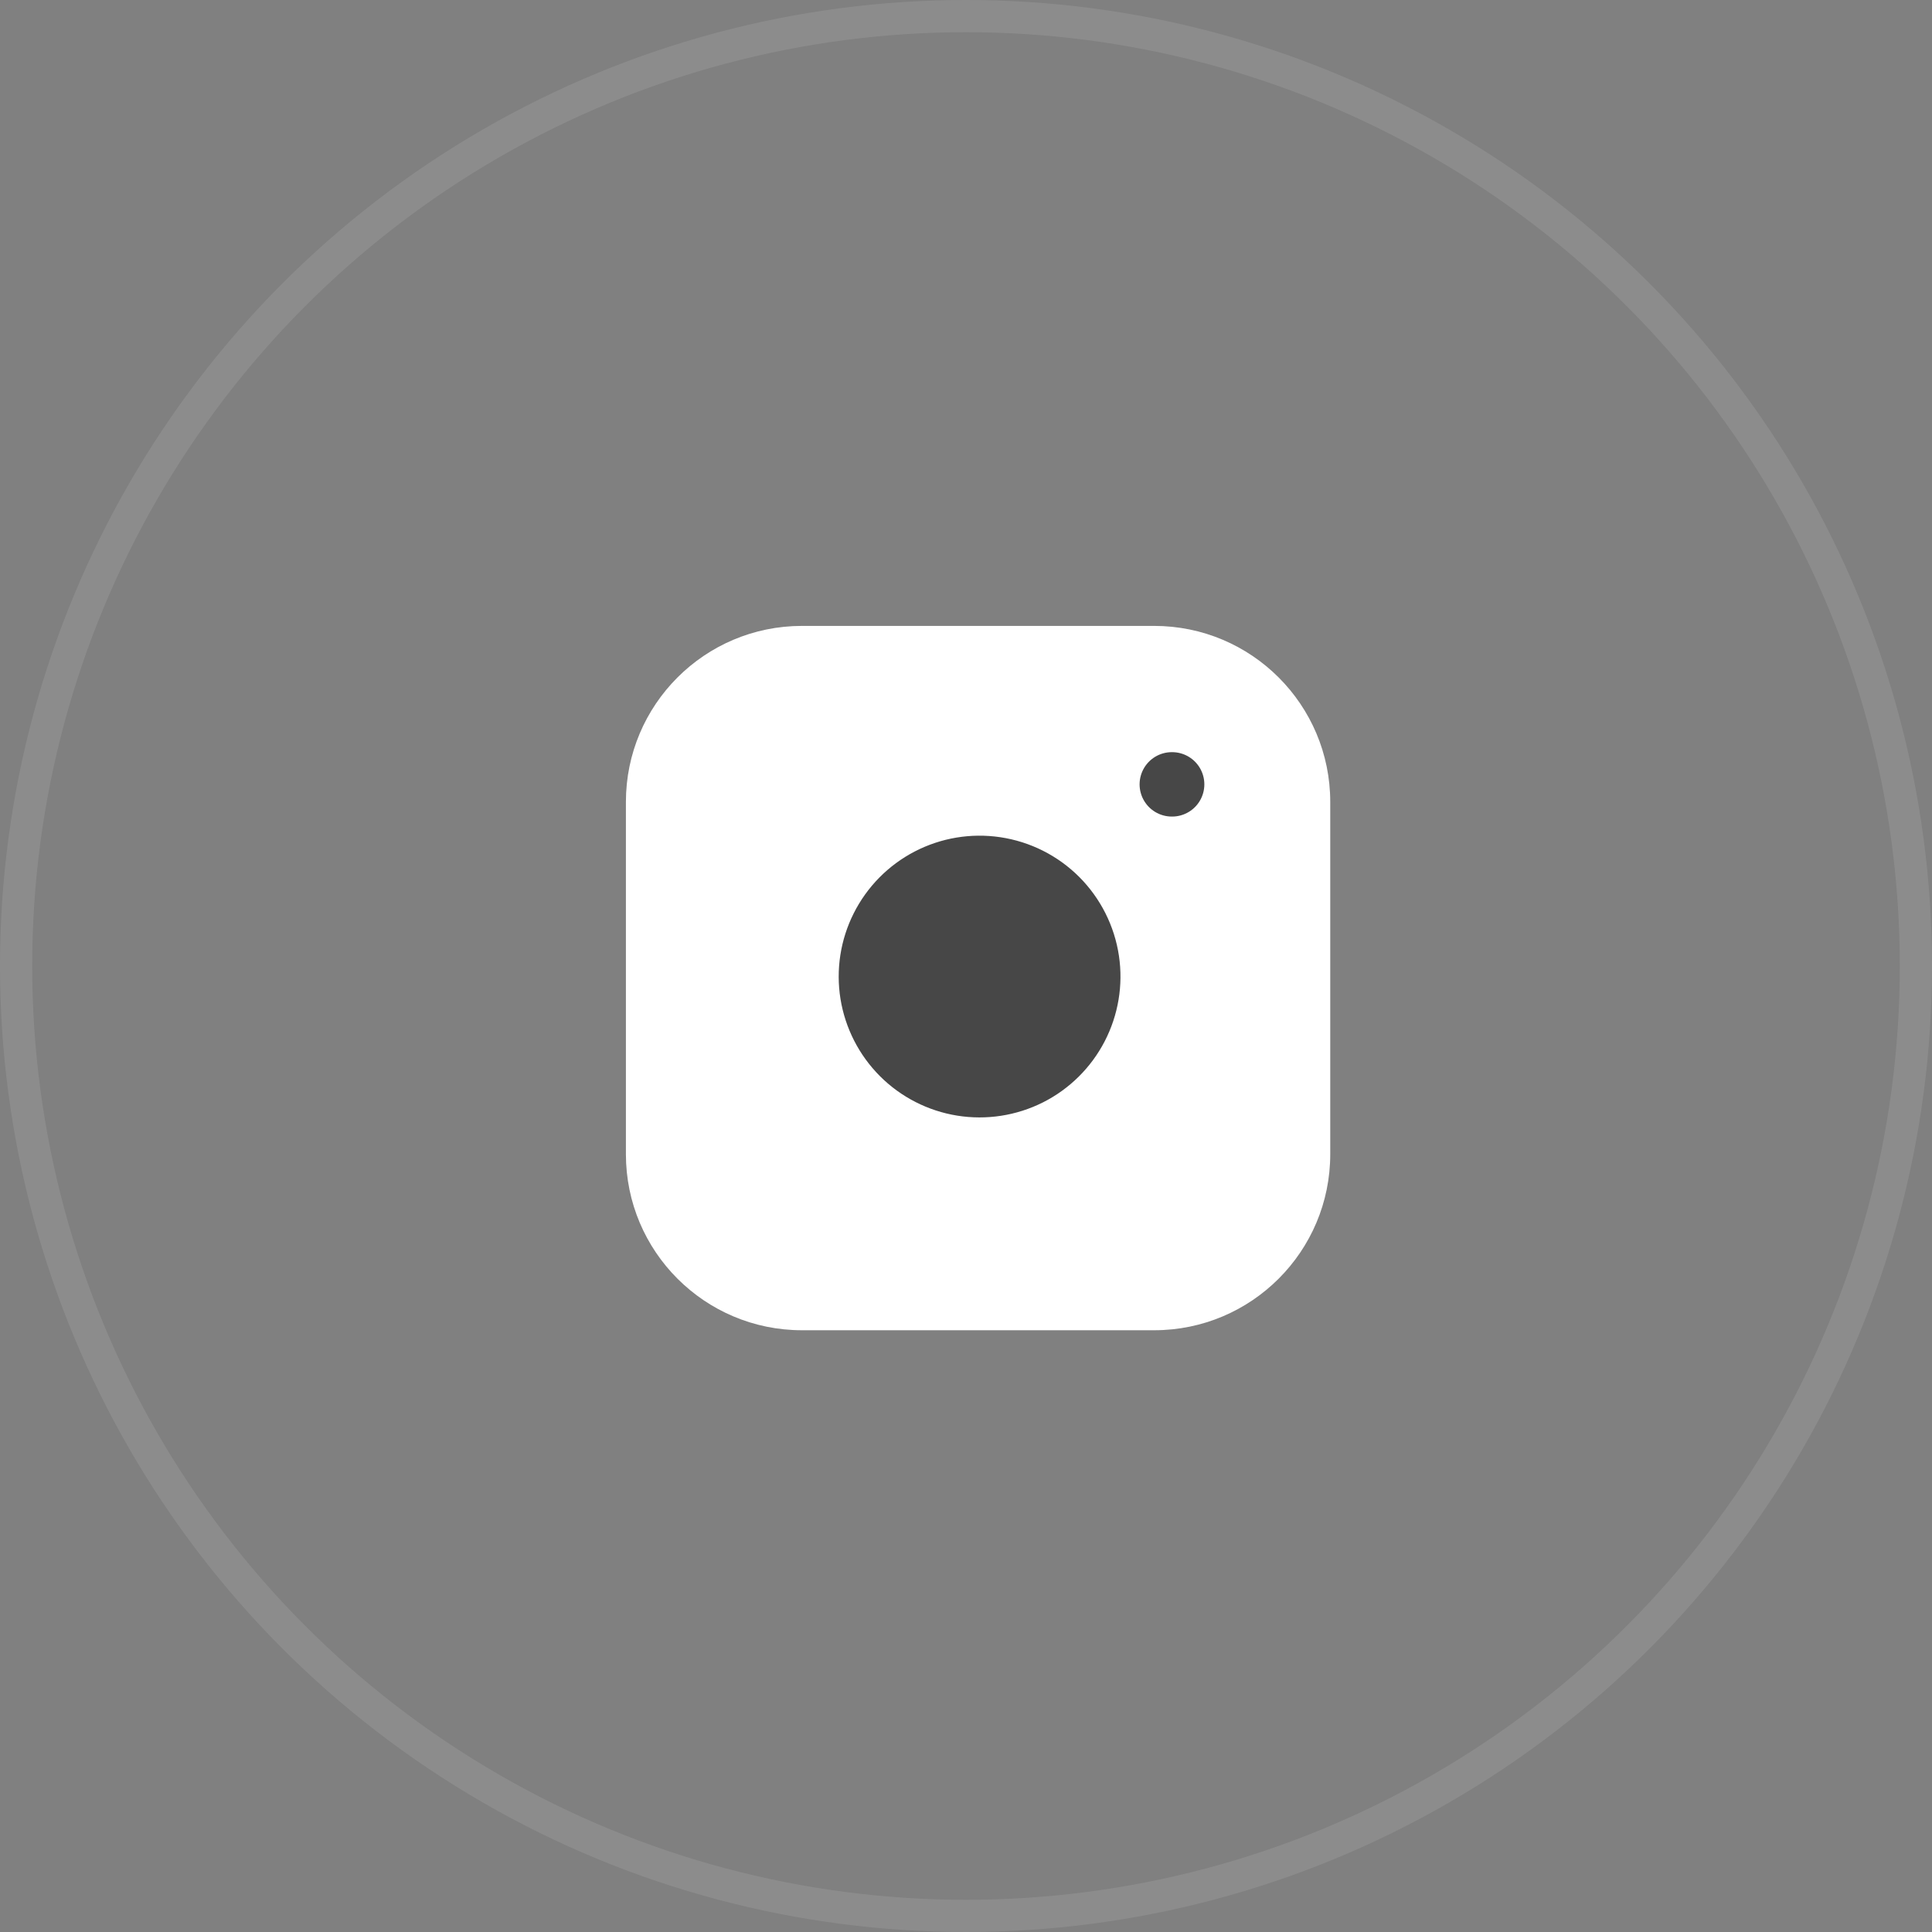 <?xml version="1.0" encoding="UTF-8"?> <svg xmlns="http://www.w3.org/2000/svg" width="60" height="60" viewBox="0 0 60 60" fill="none"><rect x="0" y="0" width="60" height="60" fill="#808080" stroke="none"/> <circle cx="30" cy="30" r="29.5" stroke="white" stroke-opacity="0.1"></circle> <path d="M35.844 19.438H24.906C21.886 19.438 19.438 21.886 19.438 24.906V35.844C19.438 38.864 21.886 41.312 24.906 41.312H35.844C38.864 41.312 41.312 38.864 41.312 35.844V24.906C41.312 21.886 38.864 19.438 35.844 19.438Z" fill="white"></path> <path d="M34.75 29.686C34.885 30.596 34.729 31.526 34.305 32.343C33.881 33.159 33.211 33.822 32.389 34.236C31.567 34.649 30.635 34.793 29.727 34.647C28.818 34.501 27.979 34.072 27.328 33.421C26.678 32.77 26.249 31.931 26.102 31.023C25.956 30.114 26.1 29.183 26.514 28.361C26.928 27.539 27.59 26.868 28.407 26.444C29.224 26.02 30.153 25.865 31.064 26C31.992 26.138 32.852 26.57 33.516 27.234C34.179 27.898 34.612 28.757 34.75 29.686Z" fill="#474747"></path> <path d="M36.391 24.359H36.402" stroke="#474747" stroke-width="2" stroke-linecap="round" stroke-linejoin="round"></path> </svg> 